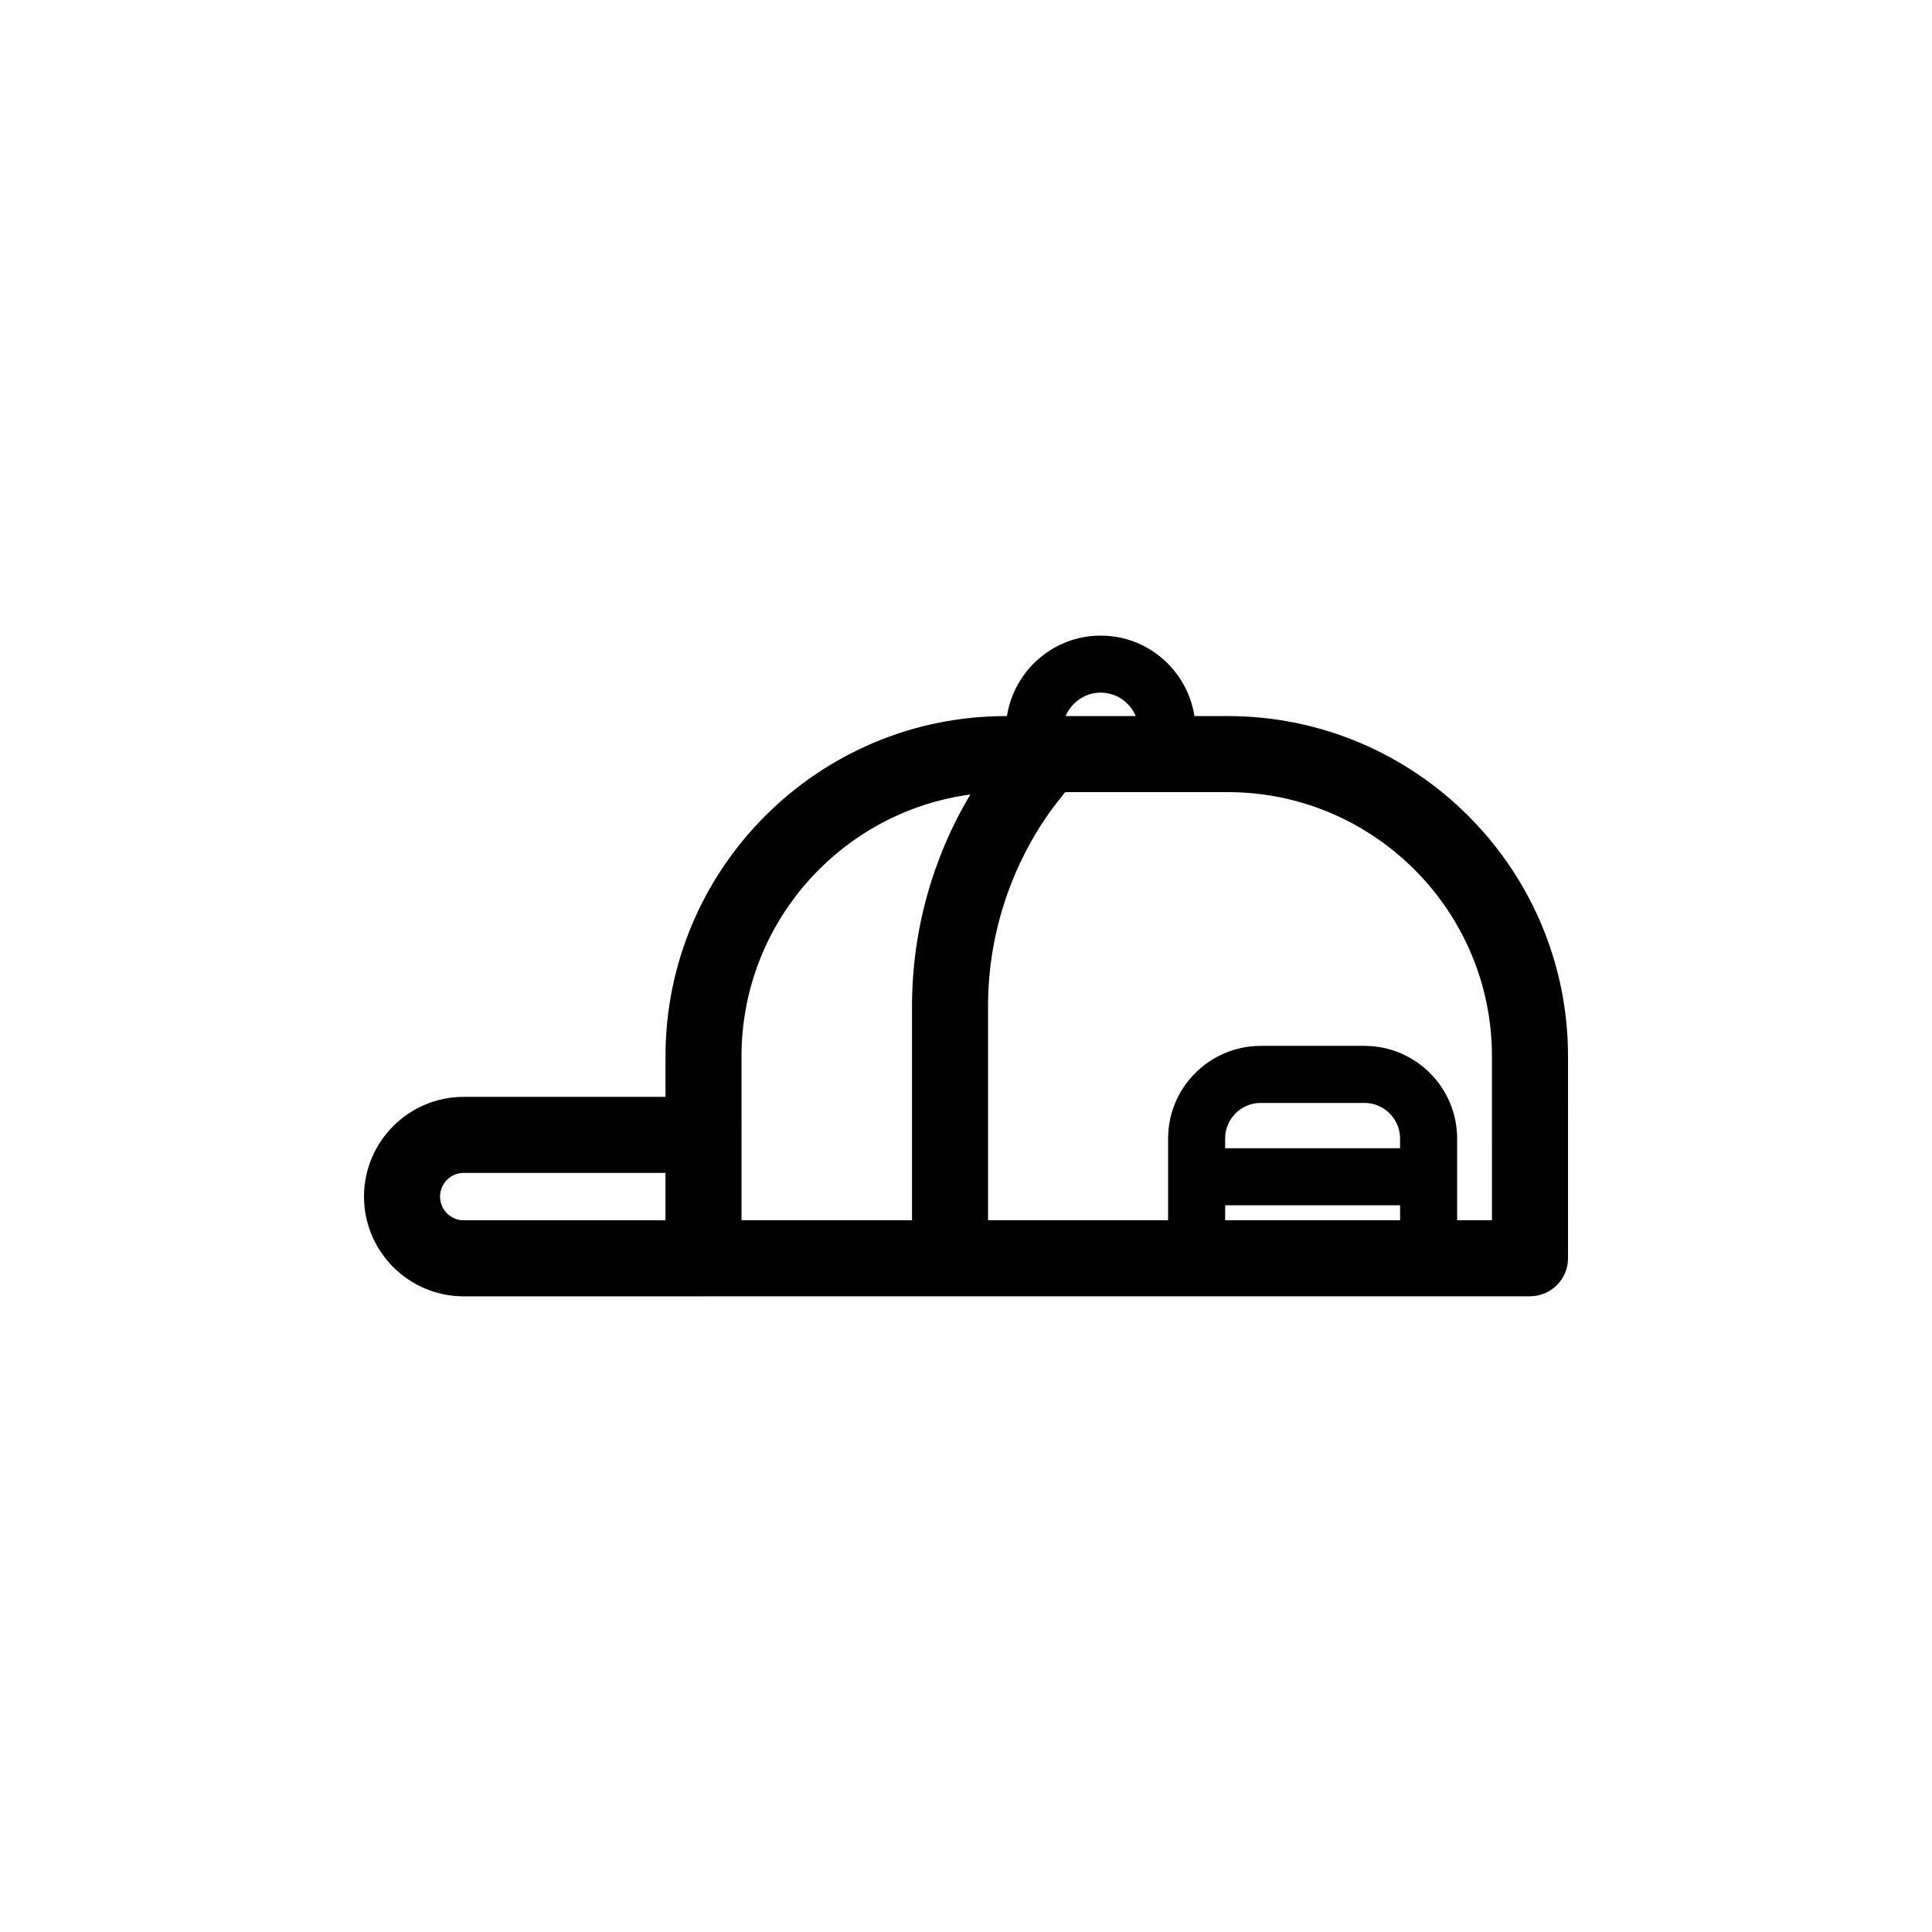 <?xml version="1.0" encoding="UTF-8"?>
<!-- Uploaded to: ICON Repo, www.svgrepo.com, Generator: ICON Repo Mixer Tools -->
<svg fill="#000000" width="800px" height="800px" version="1.1" viewBox="144 144 512 512" xmlns="http://www.w3.org/2000/svg">
 <path d="m469.38 333.77h-8.836c-1.898-12.051-12.27-21.324-24.848-21.324s-22.949 9.273-24.848 21.324h-0.316c-49.723 0-90.168 40.449-90.168 90.164v10.742h-53.465c-14.578 0-26.434 11.855-26.434 26.434s11.855 26.434 26.434 26.434h63.535c0.051 0 0.098-0.016 0.145-0.016h218.88c5.566 0 10.078-4.512 10.078-10.078l0.004-53.516c0-49.715-40.449-90.164-90.164-90.164zm-33.684-6.211c4.191 0 7.758 2.578 9.297 6.211h-18.594c1.539-3.633 5.106-6.211 9.297-6.211zm-175.08 133.55c0-3.465 2.82-6.281 6.281-6.281h53.461v12.566h-53.461c-3.465 0-6.281-2.82-6.281-6.285zm125.08-50.441v56.707h-45.184v-22.629l-0.004-20.812c0-35.43 26.453-64.801 60.648-69.387-10.055 16.832-15.461 36.215-15.461 56.121zm129.34 37.621h-46.367v-2.559c0-5.211 4.234-9.445 9.445-9.445h27.473c5.211 0 9.445 4.234 9.445 9.445zm-46.363 15.113h46.367v3.977h-46.367zm70.711 3.977h-9.23v-21.648c0-13.543-11.016-24.562-24.562-24.562h-27.473c-13.543 0-24.562 11.016-24.562 24.562v21.648h-47.715v-56.711c0-18.449 5.719-36.316 16.195-51.234 0 0.004 0 0.004 0.004 0.008 0.77-1.113 3.625-4.777 4.238-5.519h43.09c38.602 0 70.012 31.406 70.012 70.012z"/>
</svg>